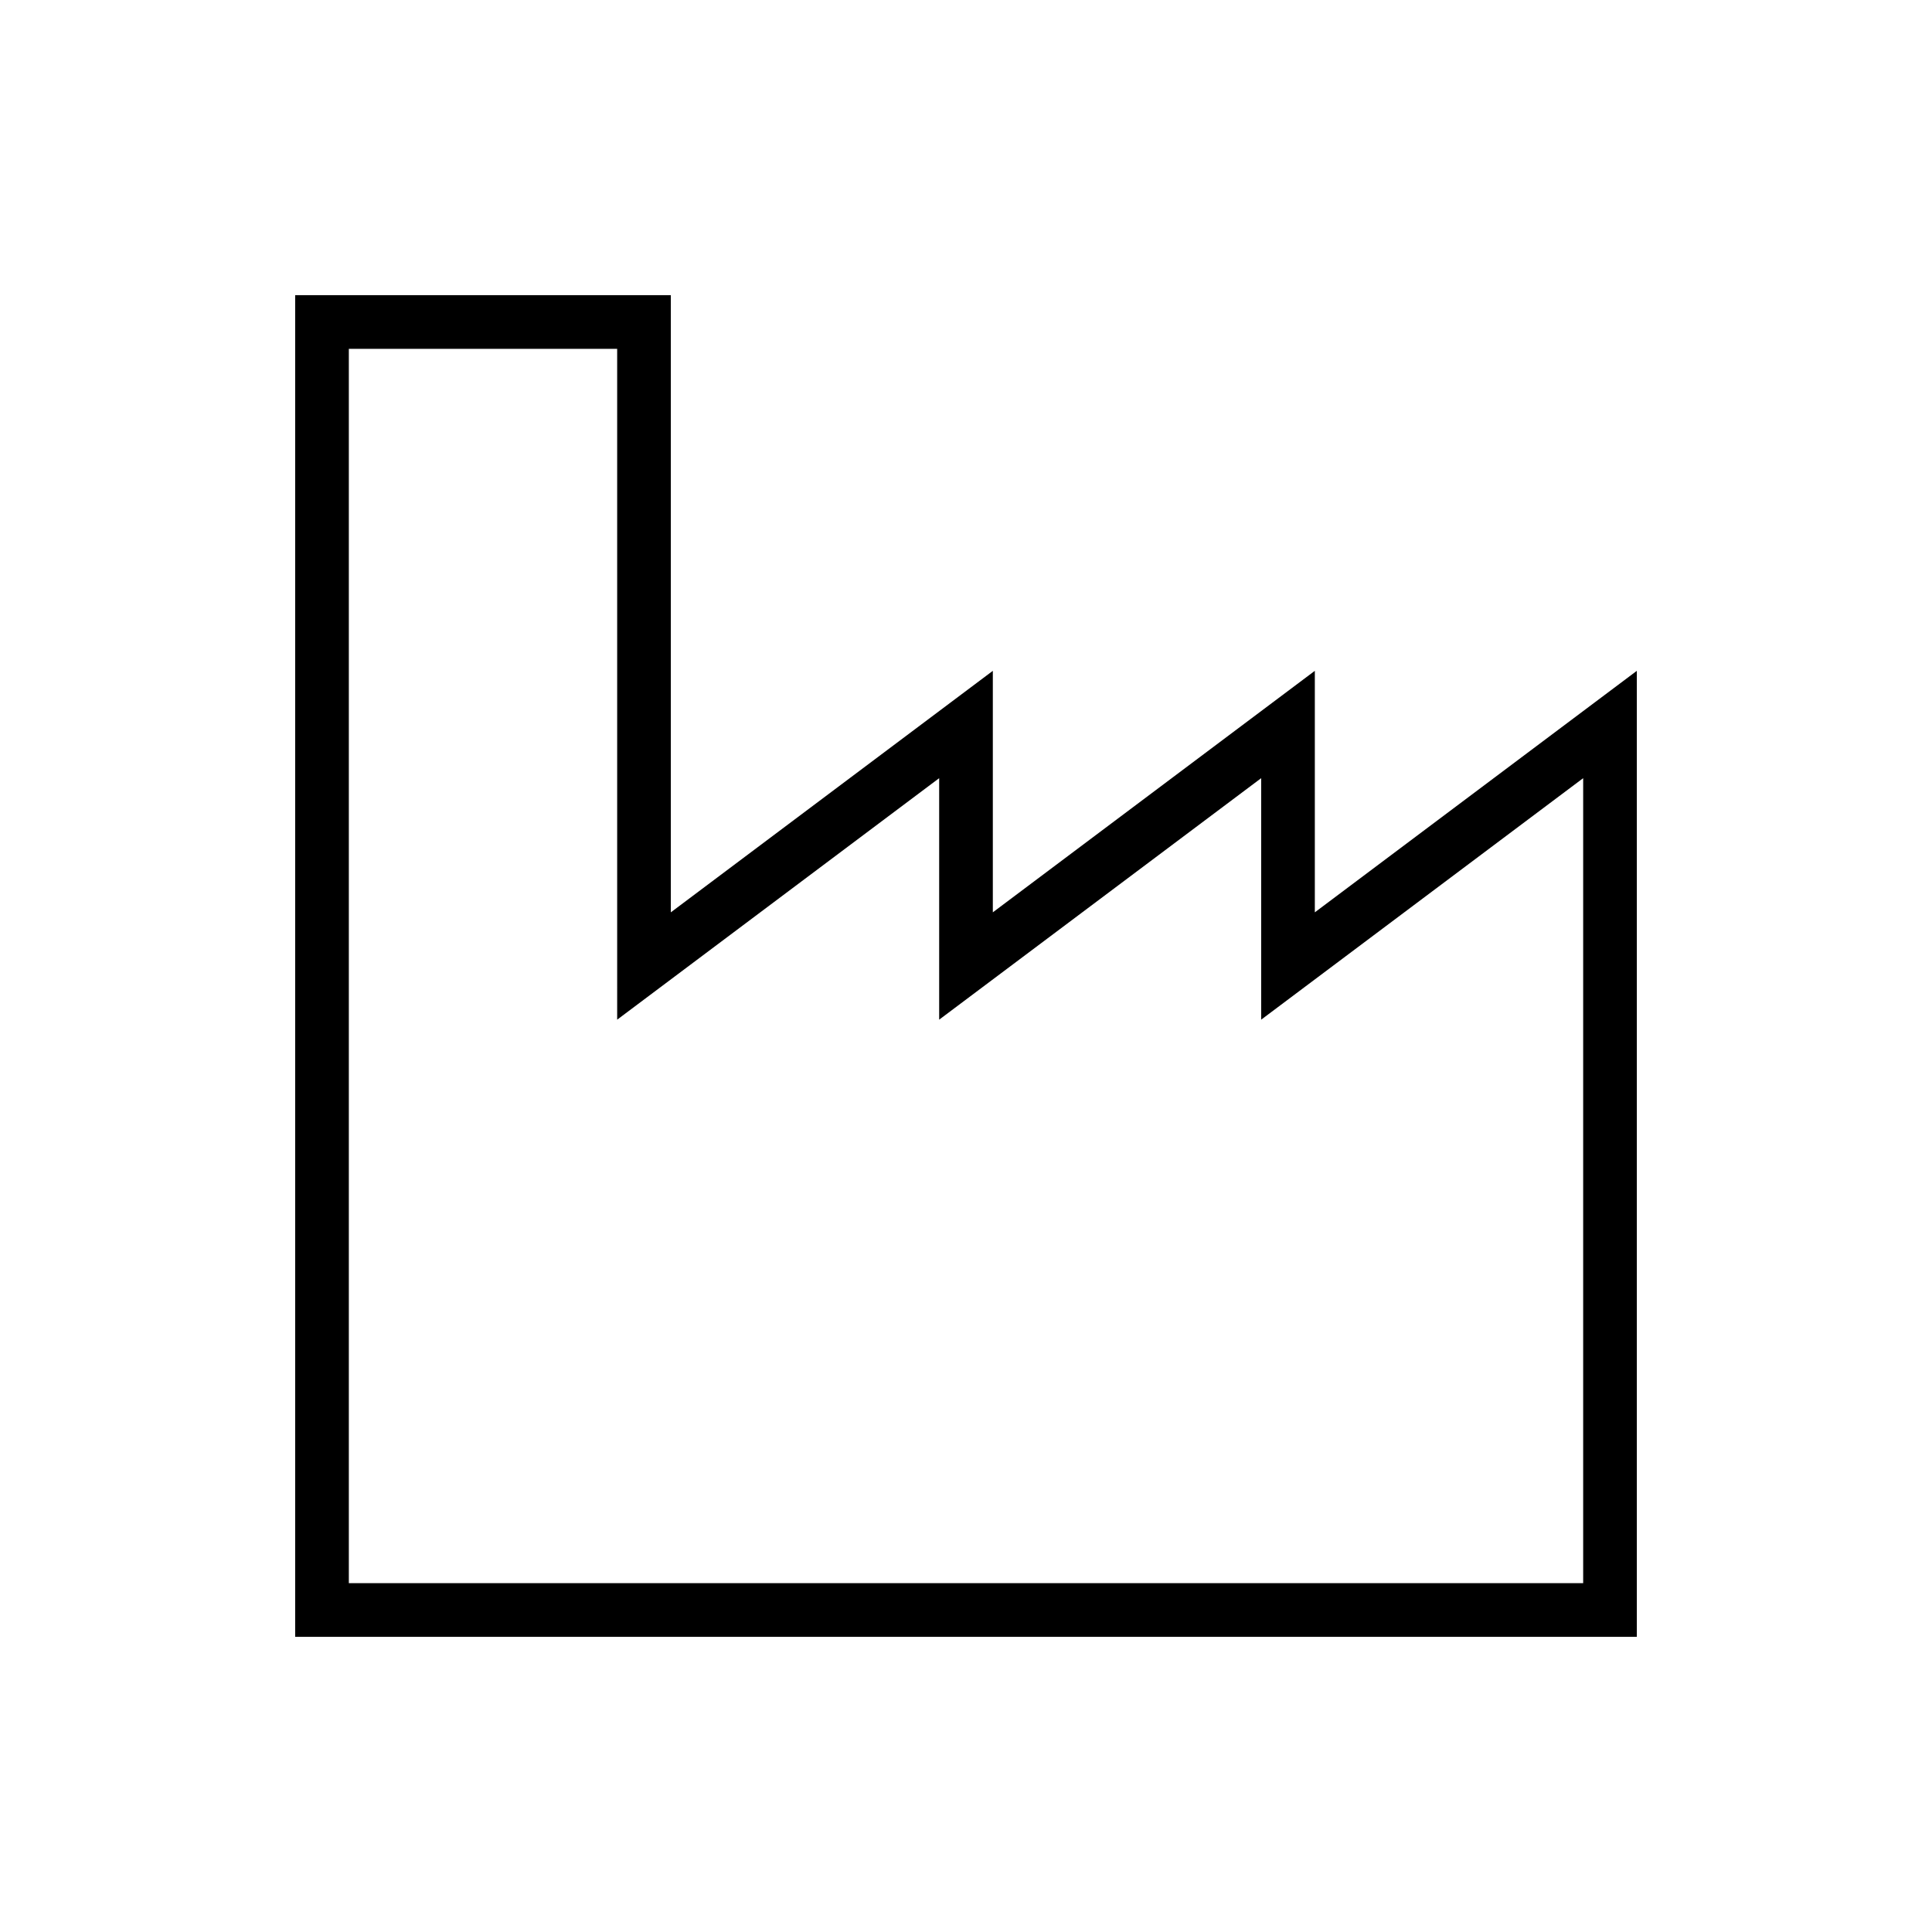 <svg width="36" height="36" viewBox="0 0 36 36" fill="none" xmlns="http://www.w3.org/2000/svg"><path fill-rule="evenodd" clip-rule="evenodd" d="M5.5 5.5h7V17l5.2-3.9.8-.6V17l5.2-3.9.8-.6V17l5.2-3.9.8-.6v18h-25v-25Zm1 1v23h23v-15l-5.2 3.9-.8.6v-4.5l-5.2 3.9-.8.6v-4.5l-5.2 3.9-.8.6V6.5h-5Z" fill="#000"/></svg>